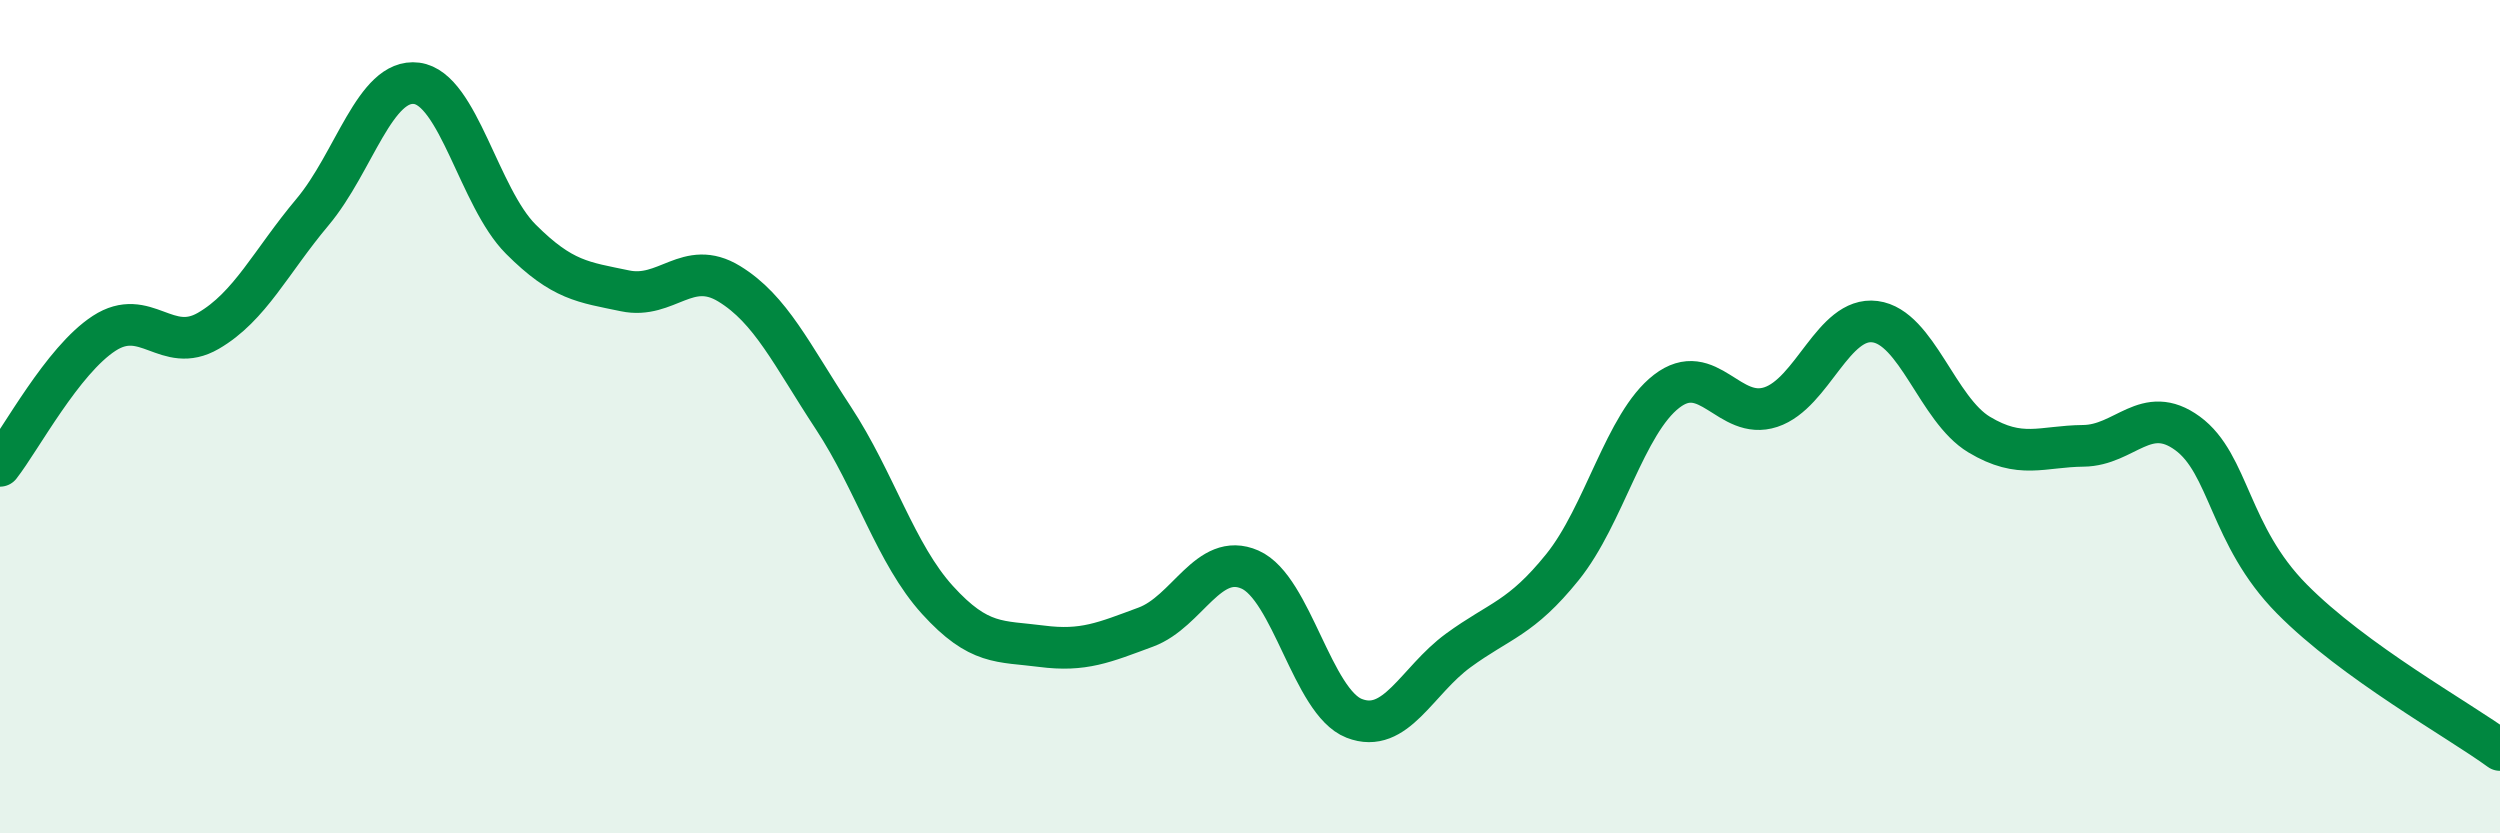 
    <svg width="60" height="20" viewBox="0 0 60 20" xmlns="http://www.w3.org/2000/svg">
      <path
        d="M 0,11.18 C 0.5,10.54 1.5,8.65 2.5,8 C 3.5,7.35 4,8.52 5,7.94 C 6,7.36 6.5,6.28 7.5,5.09 C 8.5,3.9 9,1.87 10,2 C 11,2.13 11.5,4.74 12.5,5.74 C 13.5,6.74 14,6.77 15,6.98 C 16,7.19 16.5,6.2 17.5,6.81 C 18.5,7.42 19,8.51 20,10.03 C 21,11.55 21.5,13.3 22.5,14.4 C 23.5,15.5 24,15.38 25,15.51 C 26,15.64 26.5,15.42 27.5,15.05 C 28.5,14.68 29,13.23 30,13.67 C 31,14.11 31.5,16.85 32.5,17.24 C 33.5,17.63 34,16.34 35,15.61 C 36,14.88 36.5,14.85 37.5,13.61 C 38.5,12.37 39,10.16 40,9.39 C 41,8.62 41.5,10.1 42.5,9.77 C 43.5,9.44 44,7.59 45,7.72 C 46,7.85 46.5,9.83 47.5,10.43 C 48.5,11.03 49,10.71 50,10.7 C 51,10.69 51.5,9.67 52.5,10.4 C 53.5,11.13 53.5,12.85 55,14.37 C 56.5,15.89 59,17.27 60,18L60 20L0 20Z"
        fill="#008740"
        opacity="0.1"
        stroke-linecap="round"
        stroke-linejoin="round"
      />
      <path
        d="M 0,11.18 C 0.5,10.54 1.5,8.65 2.5,8 C 3.5,7.35 4,8.52 5,7.94 C 6,7.36 6.5,6.28 7.5,5.09 C 8.5,3.9 9,1.87 10,2 C 11,2.13 11.5,4.74 12.5,5.74 C 13.5,6.74 14,6.77 15,6.98 C 16,7.19 16.5,6.2 17.5,6.81 C 18.5,7.42 19,8.51 20,10.03 C 21,11.55 21.5,13.3 22.5,14.4 C 23.5,15.5 24,15.38 25,15.51 C 26,15.64 26.5,15.42 27.5,15.05 C 28.5,14.68 29,13.23 30,13.67 C 31,14.11 31.5,16.85 32.5,17.24 C 33.5,17.63 34,16.34 35,15.61 C 36,14.88 36.5,14.85 37.5,13.61 C 38.5,12.37 39,10.16 40,9.39 C 41,8.62 41.5,10.1 42.5,9.77 C 43.5,9.44 44,7.59 45,7.72 C 46,7.85 46.5,9.83 47.5,10.43 C 48.5,11.03 49,10.71 50,10.7 C 51,10.69 51.5,9.67 52.5,10.4 C 53.5,11.13 53.5,12.85 55,14.37 C 56.5,15.89 59,17.27 60,18"
        stroke="#008740"
        stroke-width="1"
        fill="none"
        stroke-linecap="round"
        stroke-linejoin="round"
      />
    </svg>
  